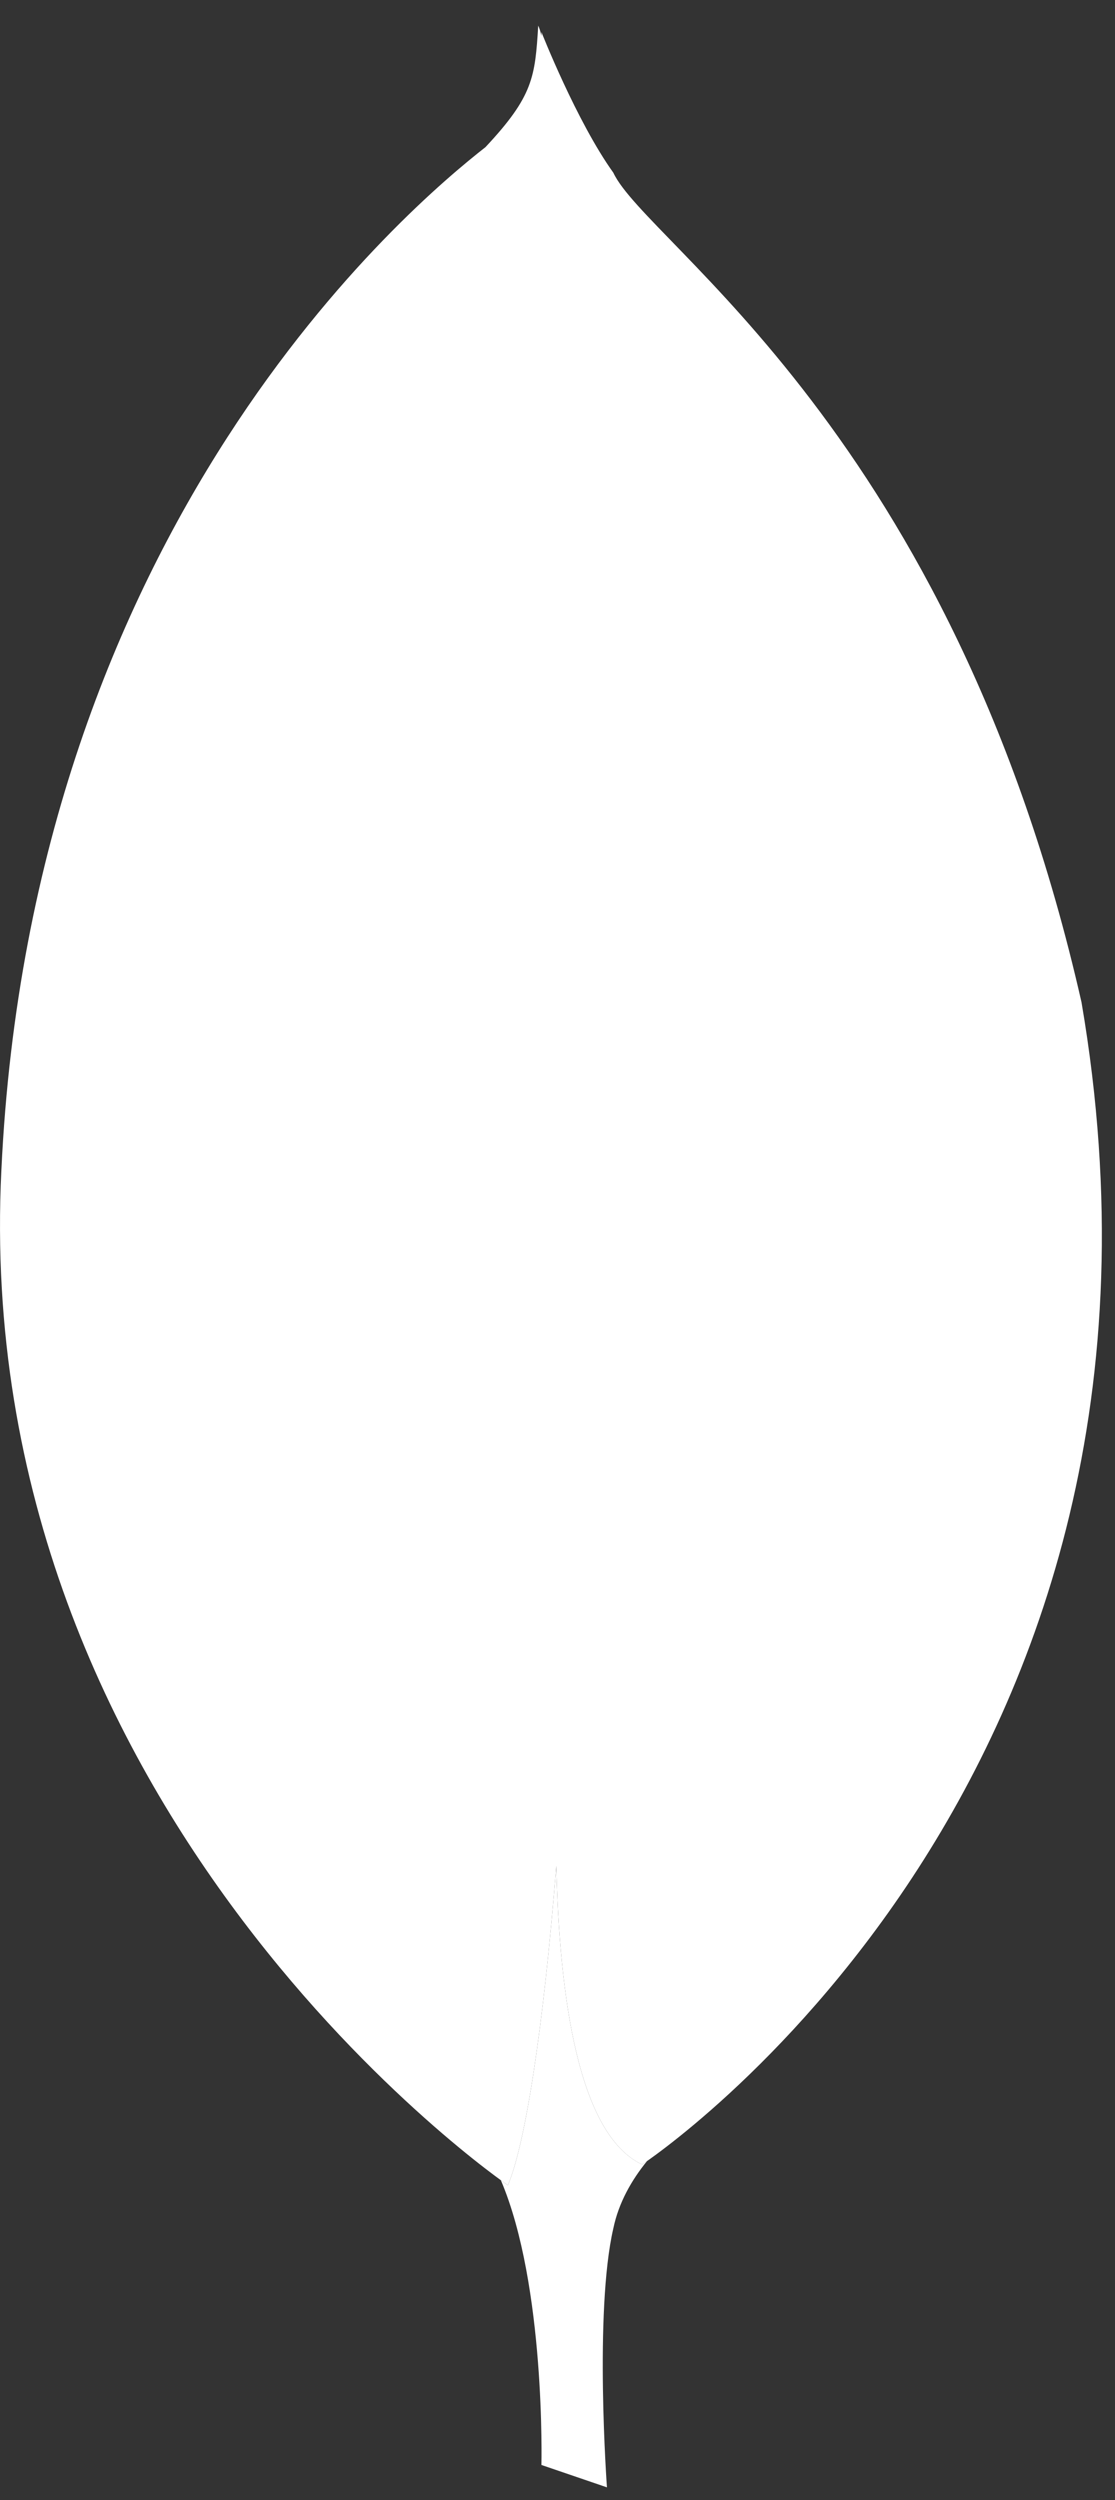 <svg width="29" height="65" viewBox="0 0 29 65" fill="none" xmlns="http://www.w3.org/2000/svg">
<rect x="0" y="0" width="29" height="65" fill="#333333" stroke="none"/>
<path fill-rule="evenodd" clip-rule="evenodd" d="M13.027 56.681C14.194 59.419 14.082 64.084 14.082 64.084L15.786 64.666C15.786 64.666 15.453 60.095 15.952 57.934C16.092 57.261 16.429 56.674 16.83 56.182C16.745 56.242 16.7 56.271 16.7 56.271C15.04 55.494 14.549 51.889 14.469 48.509C14.138 52.692 13.664 55.744 13.21 56.812C13.21 56.812 13.146 56.768 13.027 56.681Z" fill="white"/>
<path fill-rule="evenodd" clip-rule="evenodd" d="M14.084 0.935L14.082 0.833C14.082 0.833 14.997 3.16 15.952 4.49C16.825 6.36 24.763 11.222 28.129 26.058C31.62 46.464 16.7 56.272 16.7 56.272C15.04 55.494 14.549 51.889 14.469 48.51C14.138 52.692 13.664 55.744 13.21 56.812C13.21 56.812 -0.796 47.253 0.036 30.422C0.825 13.591 10.716 5.321 12.627 3.825C13.874 2.495 13.916 1.996 13.999 0.666C14.028 0.729 14.057 0.819 14.084 0.935V0.935Z" fill="white"/>
</svg>
